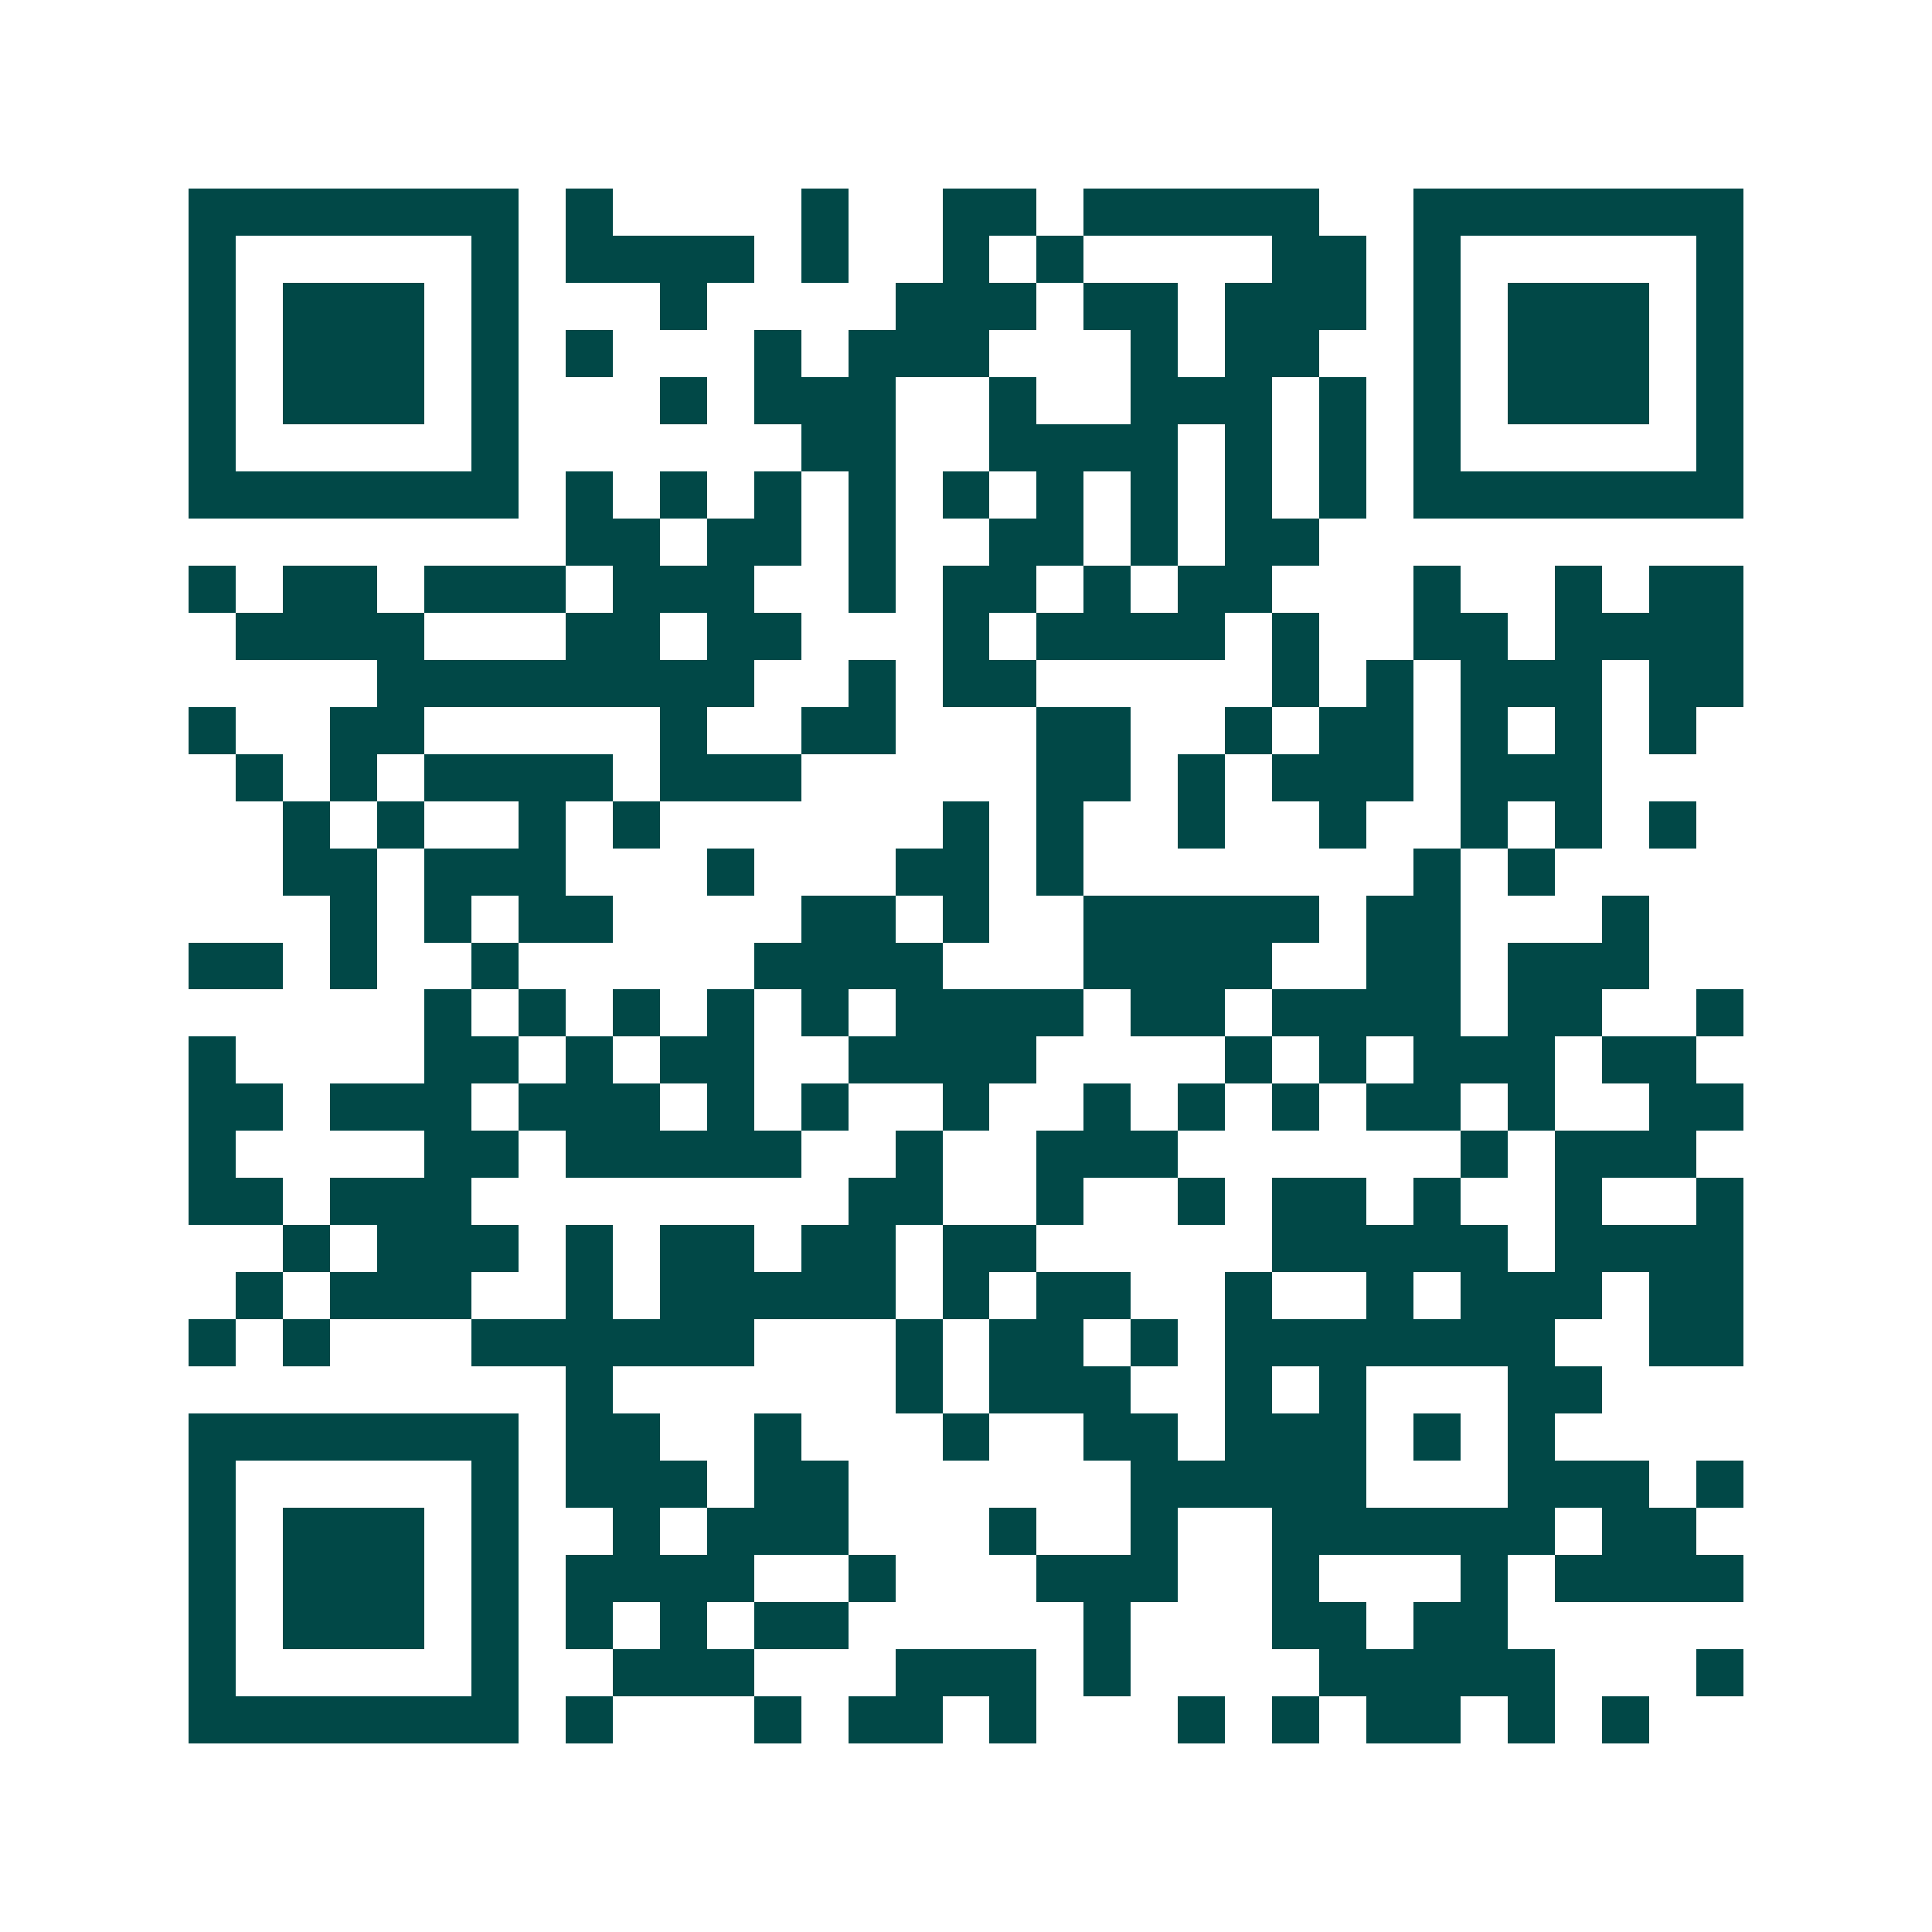 <svg xmlns="http://www.w3.org/2000/svg" width="200" height="200" viewBox="0 0 41 41" shape-rendering="crispEdges"><path fill="#ffffff" d="M0 0h41v41H0z"/><path stroke="#014847" d="M4 4.5h7m1 0h1m4 0h1m2 0h2m1 0h5m2 0h7M4 5.5h1m5 0h1m1 0h4m1 0h1m2 0h1m1 0h1m4 0h2m1 0h1m5 0h1M4 6.5h1m1 0h3m1 0h1m3 0h1m4 0h3m1 0h2m1 0h3m1 0h1m1 0h3m1 0h1M4 7.5h1m1 0h3m1 0h1m1 0h1m3 0h1m1 0h3m3 0h1m1 0h2m2 0h1m1 0h3m1 0h1M4 8.5h1m1 0h3m1 0h1m3 0h1m1 0h3m2 0h1m2 0h3m1 0h1m1 0h1m1 0h3m1 0h1M4 9.5h1m5 0h1m6 0h2m2 0h4m1 0h1m1 0h1m1 0h1m5 0h1M4 10.5h7m1 0h1m1 0h1m1 0h1m1 0h1m1 0h1m1 0h1m1 0h1m1 0h1m1 0h1m1 0h7M12 11.5h2m1 0h2m1 0h1m2 0h2m1 0h1m1 0h2M4 12.5h1m1 0h2m1 0h3m1 0h3m2 0h1m1 0h2m1 0h1m1 0h2m3 0h1m2 0h1m1 0h2M5 13.5h4m3 0h2m1 0h2m3 0h1m1 0h4m1 0h1m2 0h2m1 0h4M8 14.5h8m2 0h1m1 0h2m5 0h1m1 0h1m1 0h3m1 0h2M4 15.5h1m2 0h2m5 0h1m2 0h2m3 0h2m2 0h1m1 0h2m1 0h1m1 0h1m1 0h1M5 16.5h1m1 0h1m1 0h4m1 0h3m5 0h2m1 0h1m1 0h3m1 0h3M6 17.5h1m1 0h1m2 0h1m1 0h1m6 0h1m1 0h1m2 0h1m2 0h1m2 0h1m1 0h1m1 0h1M6 18.5h2m1 0h3m3 0h1m3 0h2m1 0h1m7 0h1m1 0h1M7 19.5h1m1 0h1m1 0h2m4 0h2m1 0h1m2 0h5m1 0h2m3 0h1M4 20.5h2m1 0h1m2 0h1m5 0h4m3 0h4m2 0h2m1 0h3M9 21.5h1m1 0h1m1 0h1m1 0h1m1 0h1m1 0h4m1 0h2m1 0h4m1 0h2m2 0h1M4 22.5h1m4 0h2m1 0h1m1 0h2m2 0h4m4 0h1m1 0h1m1 0h3m1 0h2M4 23.5h2m1 0h3m1 0h3m1 0h1m1 0h1m2 0h1m2 0h1m1 0h1m1 0h1m1 0h2m1 0h1m2 0h2M4 24.5h1m4 0h2m1 0h5m2 0h1m2 0h3m6 0h1m1 0h3M4 25.5h2m1 0h3m8 0h2m2 0h1m2 0h1m1 0h2m1 0h1m2 0h1m2 0h1M6 26.5h1m1 0h3m1 0h1m1 0h2m1 0h2m1 0h2m5 0h5m1 0h4M5 27.5h1m1 0h3m2 0h1m1 0h5m1 0h1m1 0h2m2 0h1m2 0h1m1 0h3m1 0h2M4 28.5h1m1 0h1m3 0h6m3 0h1m1 0h2m1 0h1m1 0h7m2 0h2M12 29.5h1m6 0h1m1 0h3m2 0h1m1 0h1m3 0h2M4 30.5h7m1 0h2m2 0h1m3 0h1m2 0h2m1 0h3m1 0h1m1 0h1M4 31.5h1m5 0h1m1 0h3m1 0h2m6 0h5m3 0h3m1 0h1M4 32.5h1m1 0h3m1 0h1m2 0h1m1 0h3m3 0h1m2 0h1m2 0h6m1 0h2M4 33.5h1m1 0h3m1 0h1m1 0h4m2 0h1m3 0h3m2 0h1m3 0h1m1 0h4M4 34.5h1m1 0h3m1 0h1m1 0h1m1 0h1m1 0h2m5 0h1m3 0h2m1 0h2M4 35.5h1m5 0h1m2 0h3m3 0h3m1 0h1m4 0h5m3 0h1M4 36.5h7m1 0h1m3 0h1m1 0h2m1 0h1m3 0h1m1 0h1m1 0h2m1 0h1m1 0h1"/></svg>
